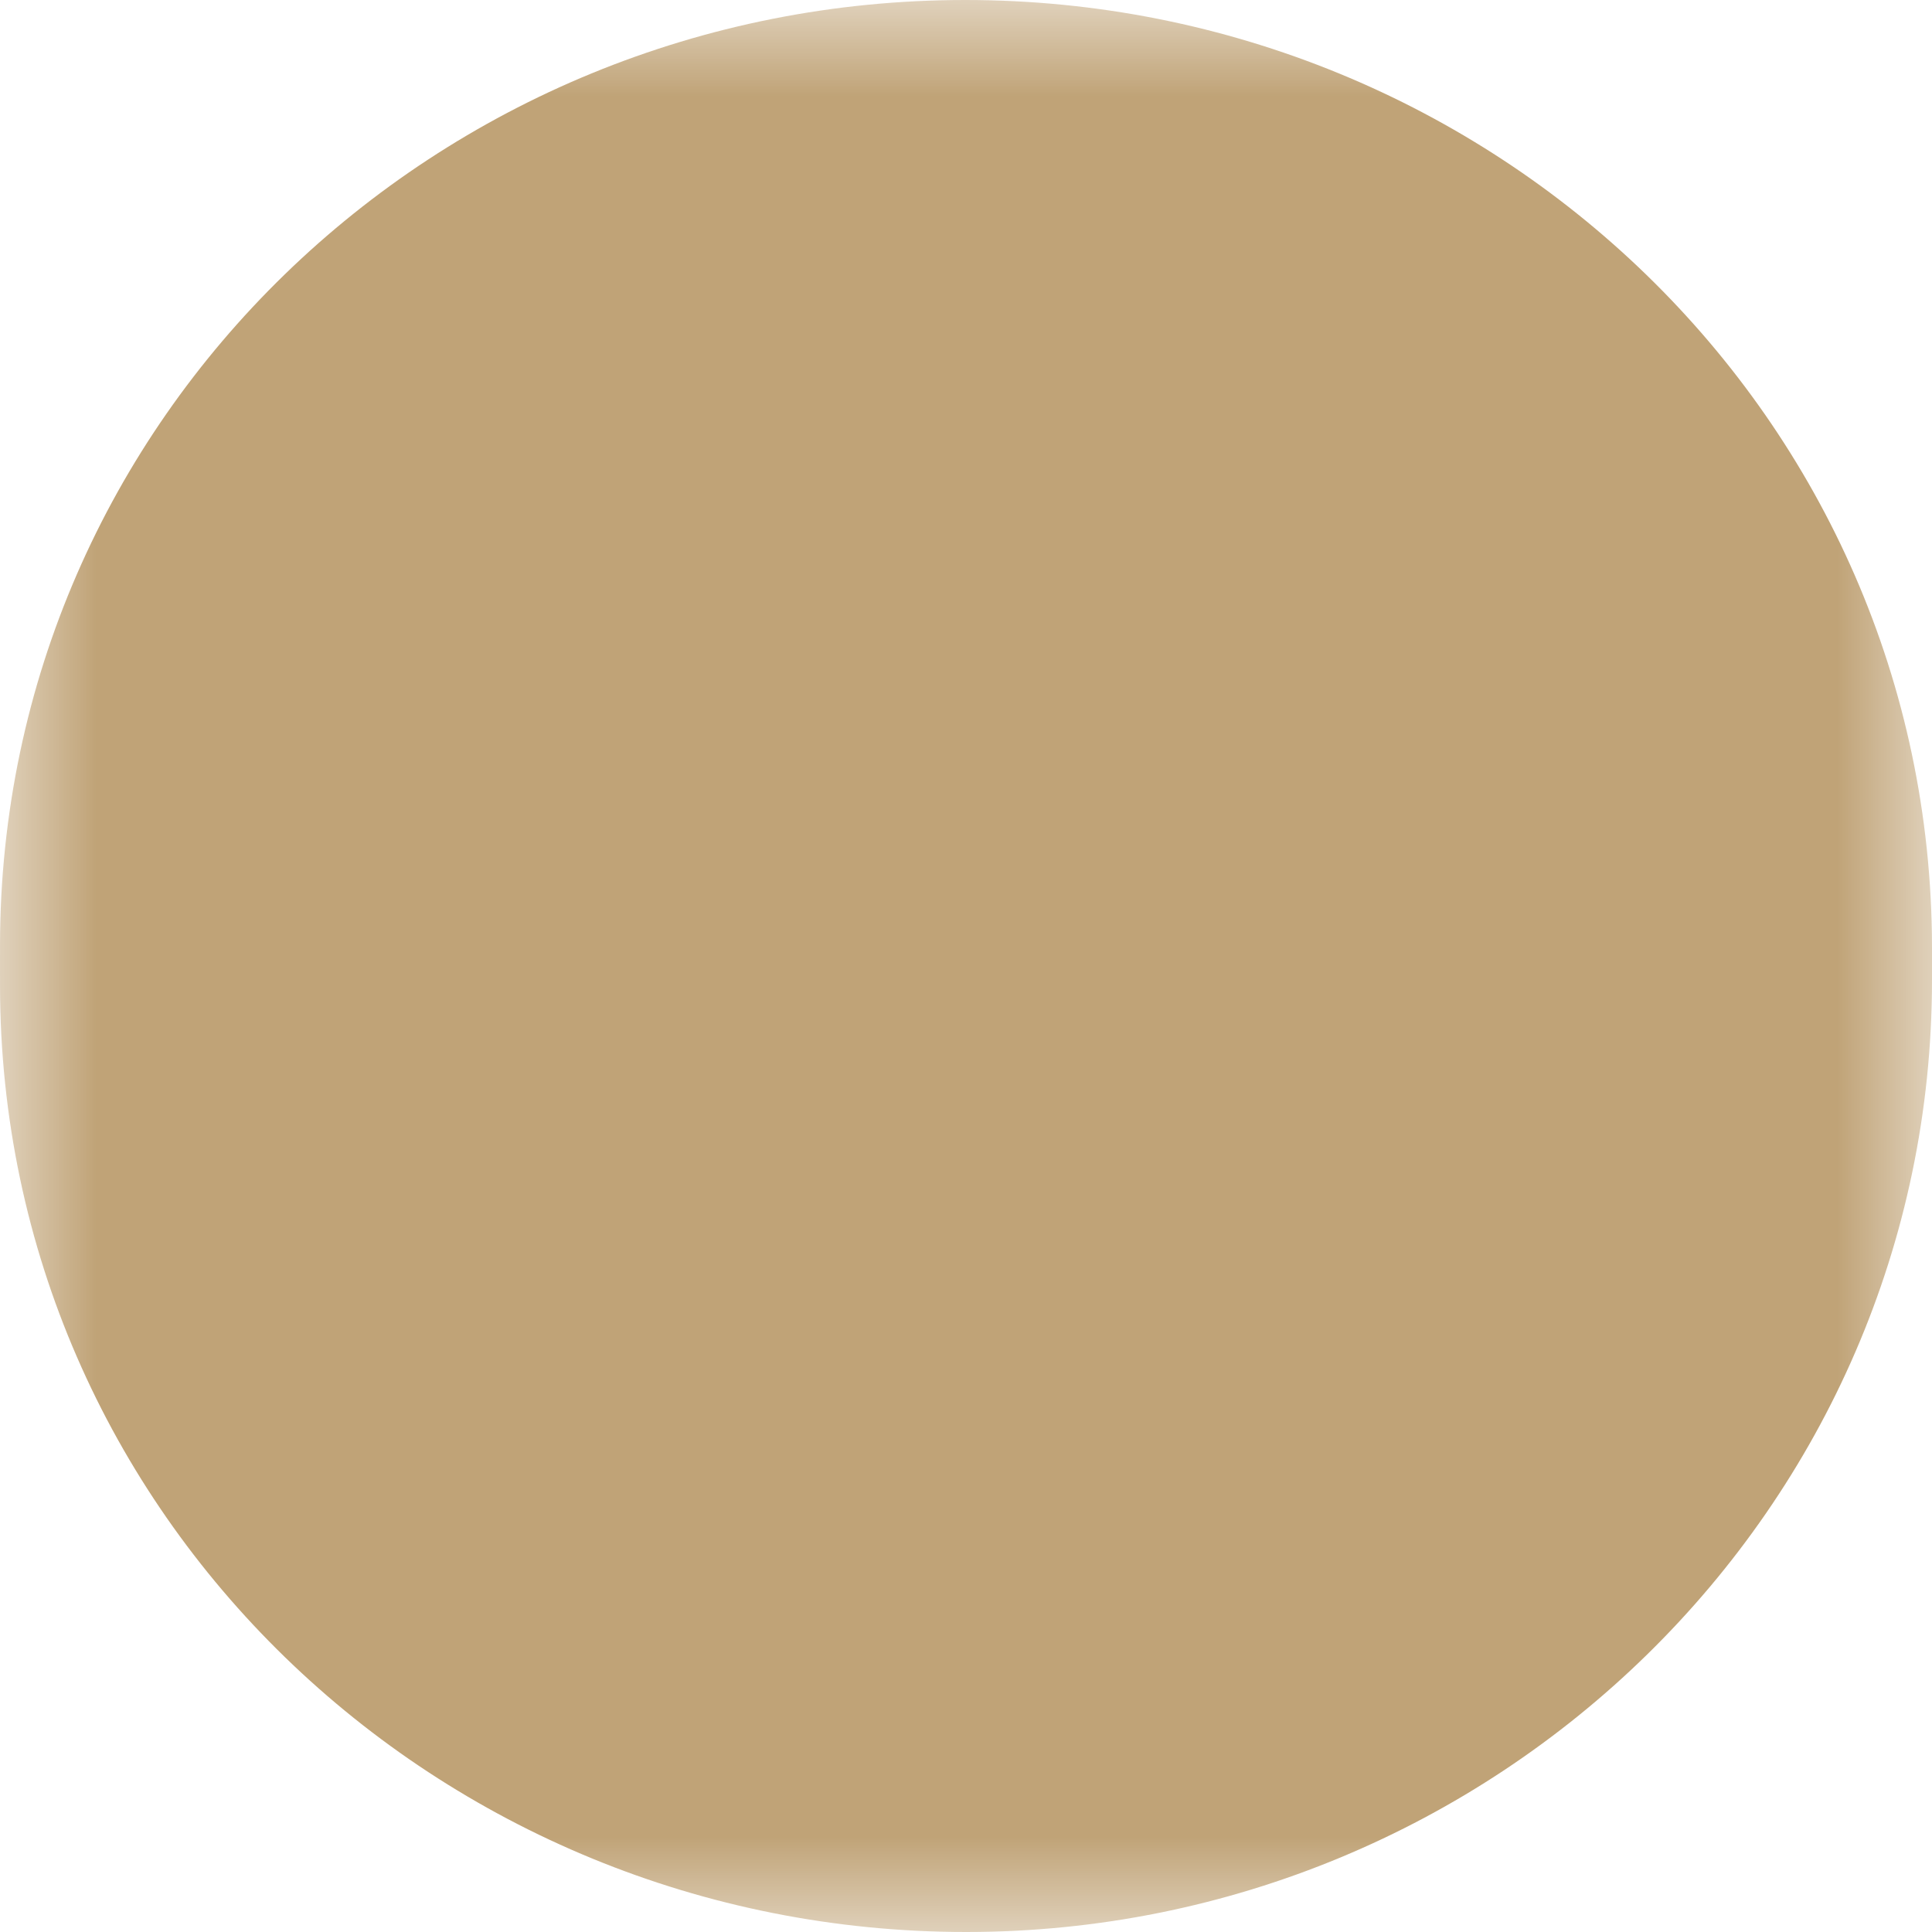 <?xml version="1.0" encoding="UTF-8"?> <svg xmlns="http://www.w3.org/2000/svg" width="10" height="10" viewBox="0 0 10 10" fill="none"> <g clip-path="url(#clip0_273_85)"> <mask id="mask0_273_85" style="mask-type:luminance" maskUnits="userSpaceOnUse" x="0" y="0" width="10" height="10"> <path d="M10 0H0V10H10V0Z" fill="white"></path> </mask> <g mask="url(#mask0_273_85)"> <g filter="url(#filter0_i_273_85)"> <path fill-rule="evenodd" clip-rule="evenodd" d="M6.44074e-05 4.891C0.003 2.157 2.262 0 4.996 0C7.733 0 9.995 2.162 10 4.9C10 4.957 10 5.015 10 5.072C10 7.809 7.738 10 5.001 10C2.264 10 0.003 7.84 5.78696e-05 5.103C1.94682e-05 5.069 0 5.034 0 5C0 4.964 2.16787e-05 4.928 6.44074e-05 4.891Z" fill="#C0A377"></path> </g> </g> </g> <defs> <filter id="filter0_i_273_85" x="0" y="0" width="10" height="10" filterUnits="userSpaceOnUse" color-interpolation-filters="sRGB"> <feFlood flood-opacity="0" result="BackgroundImageFix"></feFlood> <feBlend mode="normal" in="SourceGraphic" in2="BackgroundImageFix" result="shape"></feBlend> <feColorMatrix in="SourceAlpha" type="matrix" values="0 0 0 0 0 0 0 0 0 0 0 0 0 0 0 0 0 0 127 0" result="hardAlpha"></feColorMatrix> <feOffset></feOffset> <feGaussianBlur stdDeviation="6"></feGaussianBlur> <feComposite in2="hardAlpha" operator="arithmetic" k2="-1" k3="1"></feComposite> <feColorMatrix type="matrix" values="0 0 0 0 0.941 0 0 0 0 0.855 0 0 0 0 0.694 0 0 0 1 0"></feColorMatrix> <feBlend mode="normal" in2="shape" result="effect1_innerShadow_273_85"></feBlend> </filter> <clipPath id="clip0_273_85"> <rect width="10" height="10" fill="white"></rect> </clipPath> </defs> </svg> 